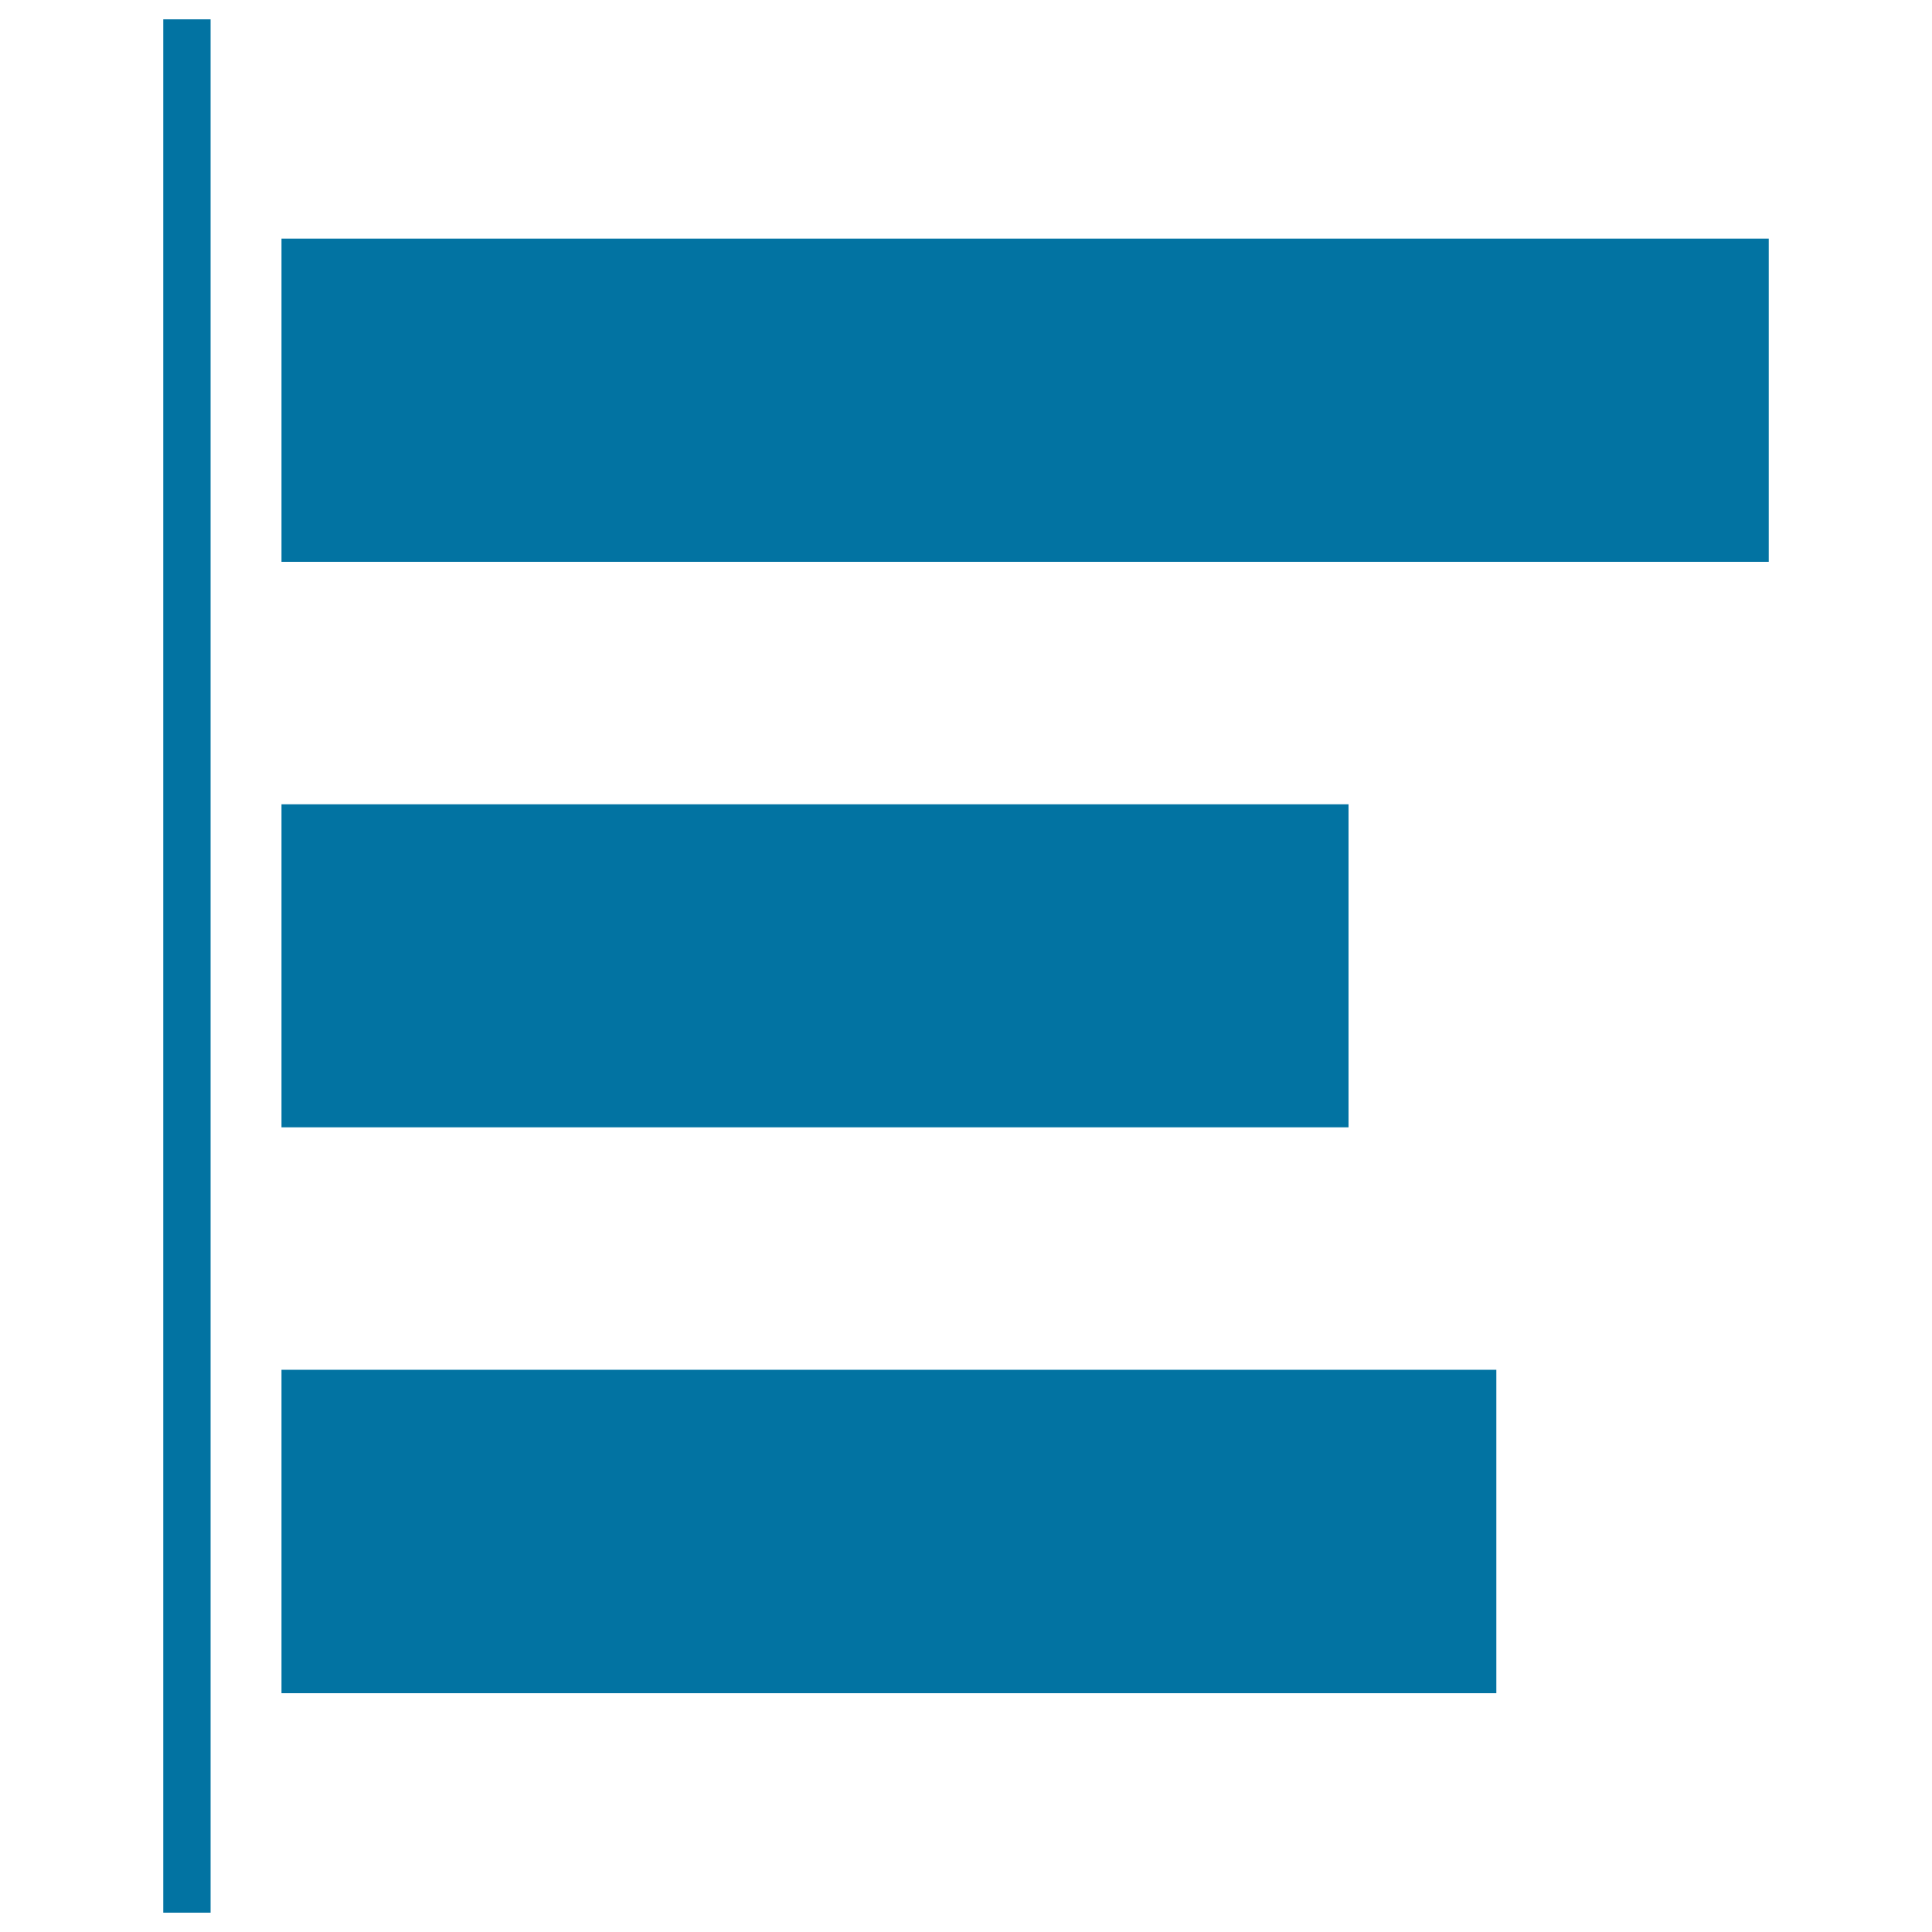 <svg xmlns="http://www.w3.org/2000/svg" viewBox="0 0 1000 1000" style="fill:#0273a2">
<title>List Items SVG icon</title>
<g><g><g><rect x="145.7" y="123.5" width="769.8" height="167.3"/><rect x="145.7" y="416.3" width="552.3" height="167.2"/><rect x="145.7" y="709" width="628.8" height="167.4"/></g><g><rect x="84.5" y="10" width="24.5" height="980"/></g></g></g>
</svg>